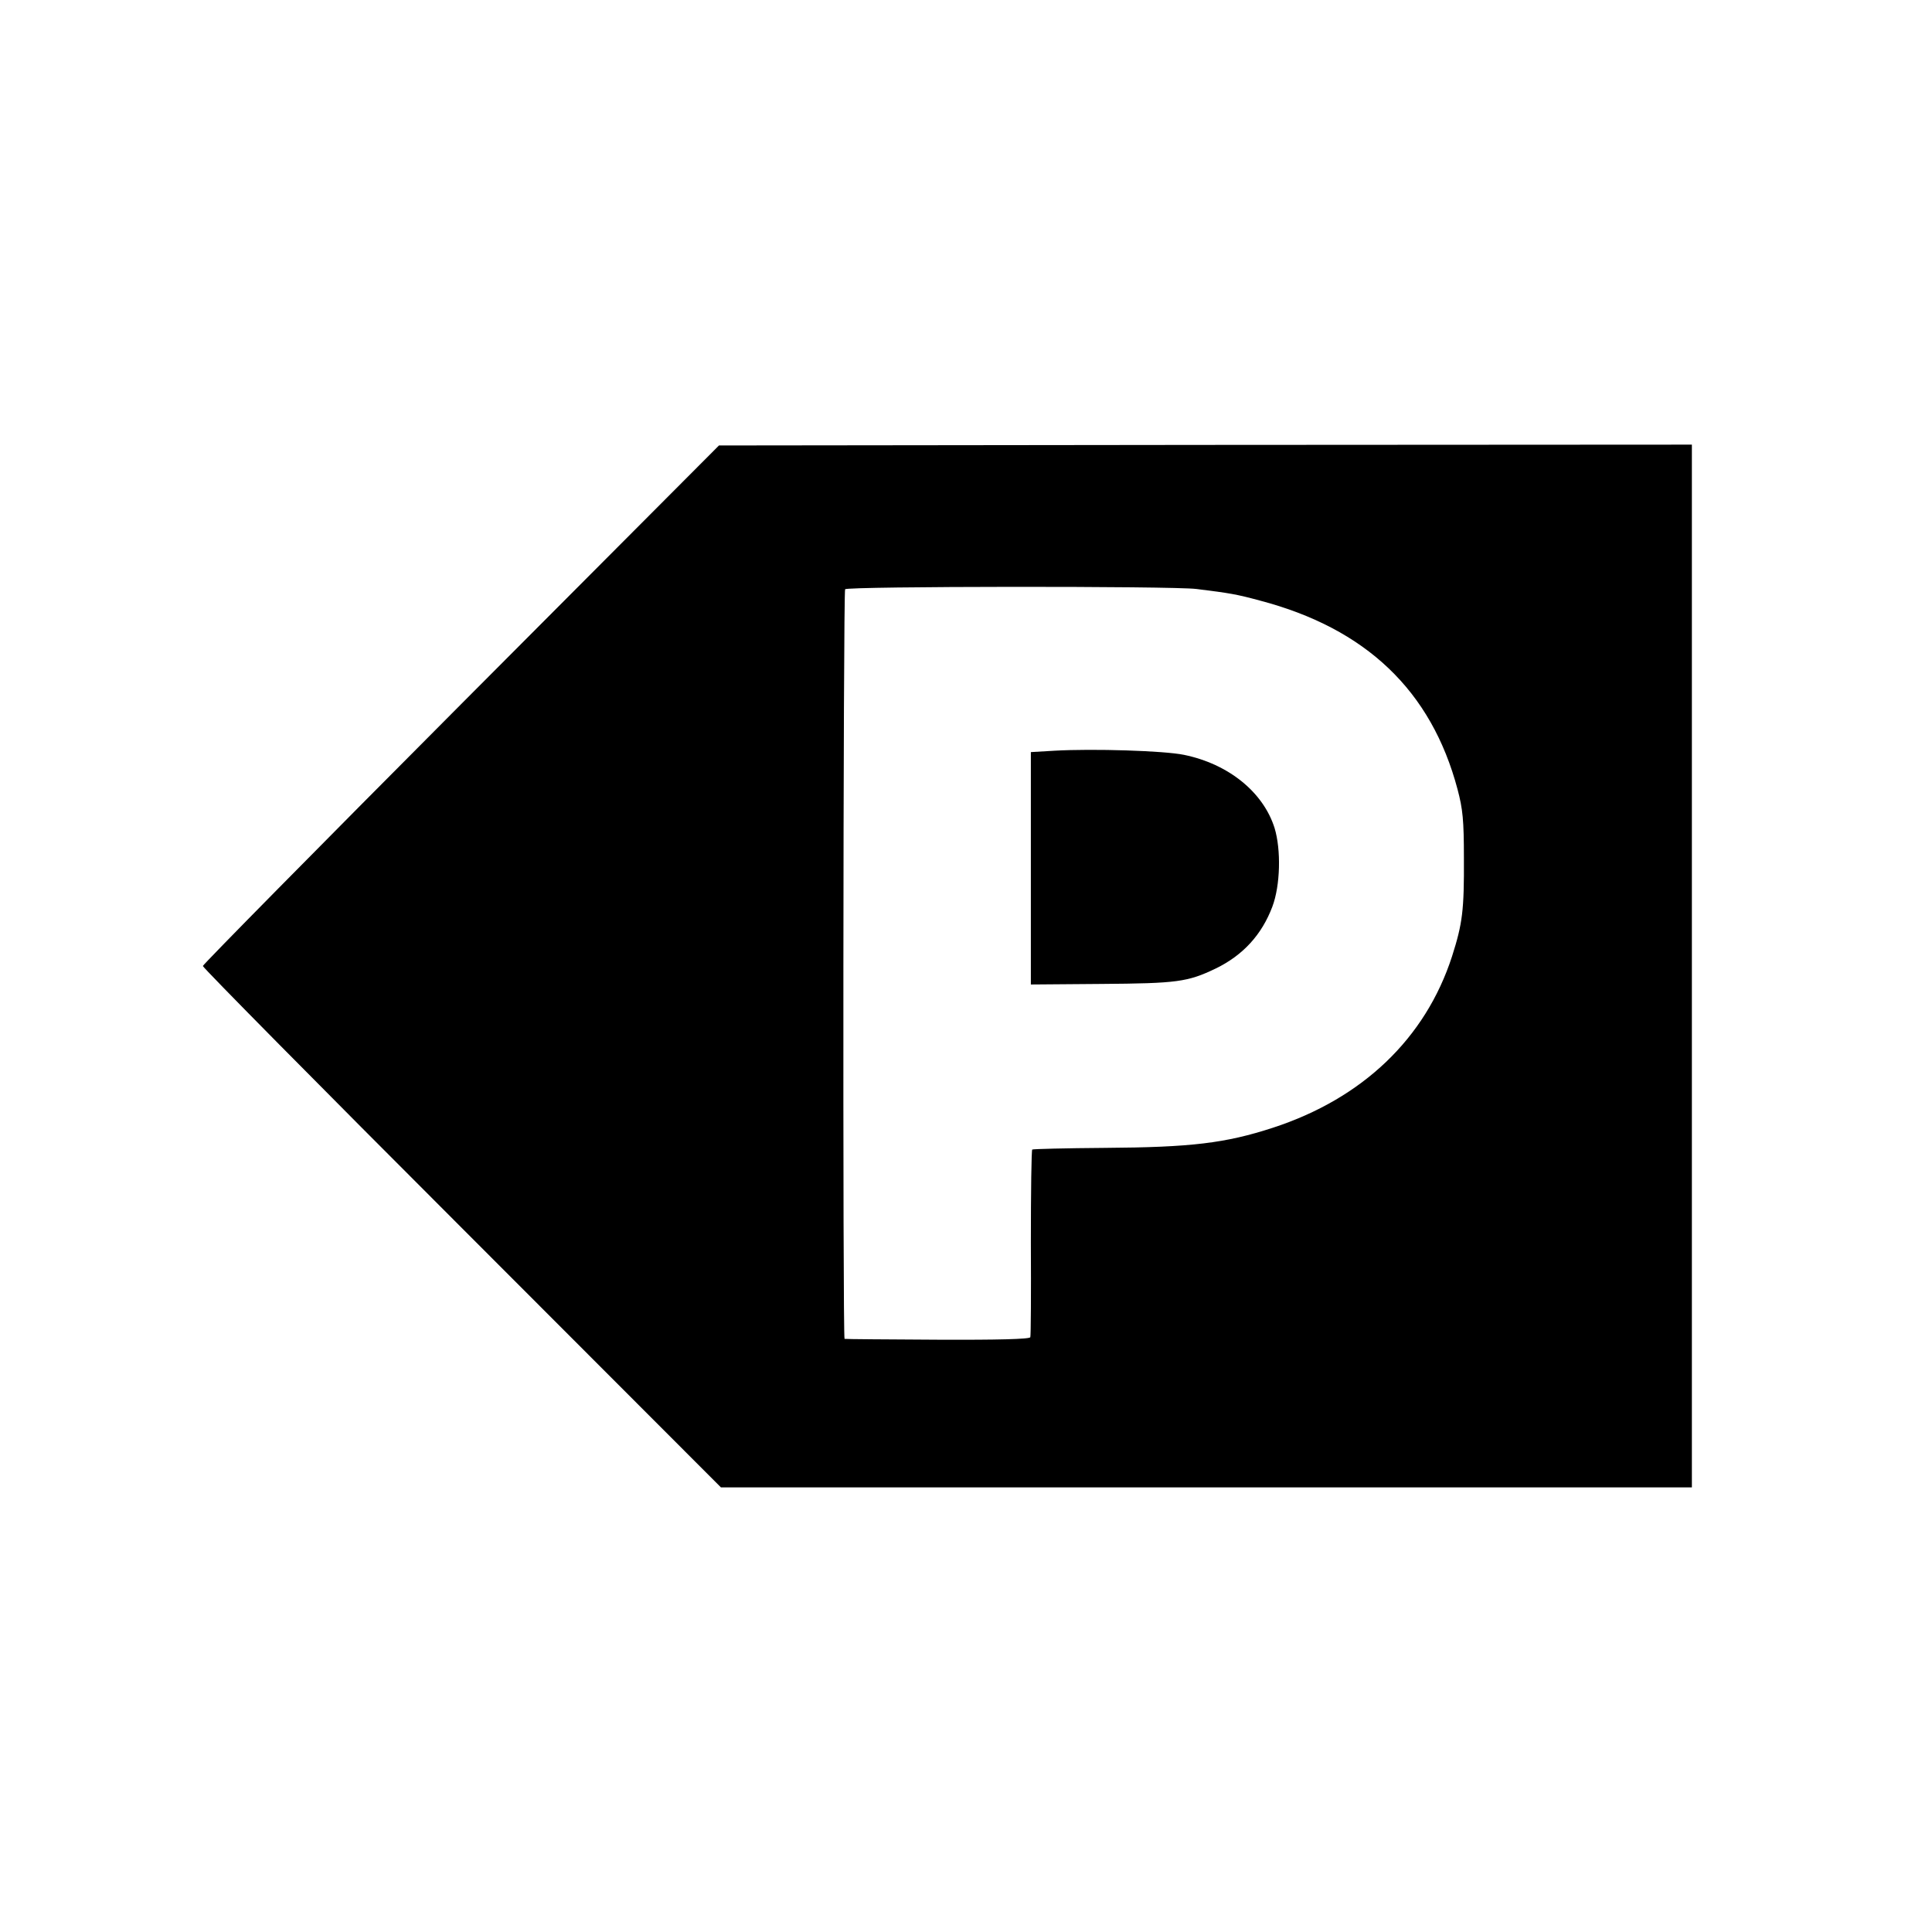 <?xml version="1.0" standalone="no"?>
<!DOCTYPE svg PUBLIC "-//W3C//DTD SVG 20010904//EN"
 "http://www.w3.org/TR/2001/REC-SVG-20010904/DTD/svg10.dtd">
<svg version="1.0" xmlns="http://www.w3.org/2000/svg"
 width="700pt" height="700pt" viewBox="0 0 700 700"
 preserveAspectRatio="xMidYMid meet">
<g transform="translate(0,700) scale(0.1,-0.1)"
fill="#000000" stroke="none">
<path d="M1670 4448 c-514 -516 -935 -943 -935 -948 0 -6 422 -433 939 -950
l938 -939 1759 0 1759 0 0 1889 0 1889 -1762 -1 -1763 -2 -935 -938z m2665
418 c121 -15 145 -19 230 -42 384 -101 621 -326 716 -684 19 -72 23 -111 23
-250 1 -188 -5 -236 -43 -355 -96 -297 -324 -515 -649 -621 -172 -56 -295 -71
-610 -73 -141 -1 -259 -4 -262 -6 -3 -2 -5 -153 -5 -337 1 -183 0 -338 -2
-343 -2 -7 -119 -10 -336 -9 -182 1 -334 2 -337 3 -7 2 -5 2704 2 2716 7 11
1186 12 1273 1z"/>
<path d="M3820 4280 l-85 -5 0 -421 0 -421 255 2 c275 2 313 7 415 56 99 48
167 123 205 224 29 77 32 206 8 285 -41 130 -167 232 -328 265 -72 15 -330 23
-470 15z"/>
</g>
</svg>
